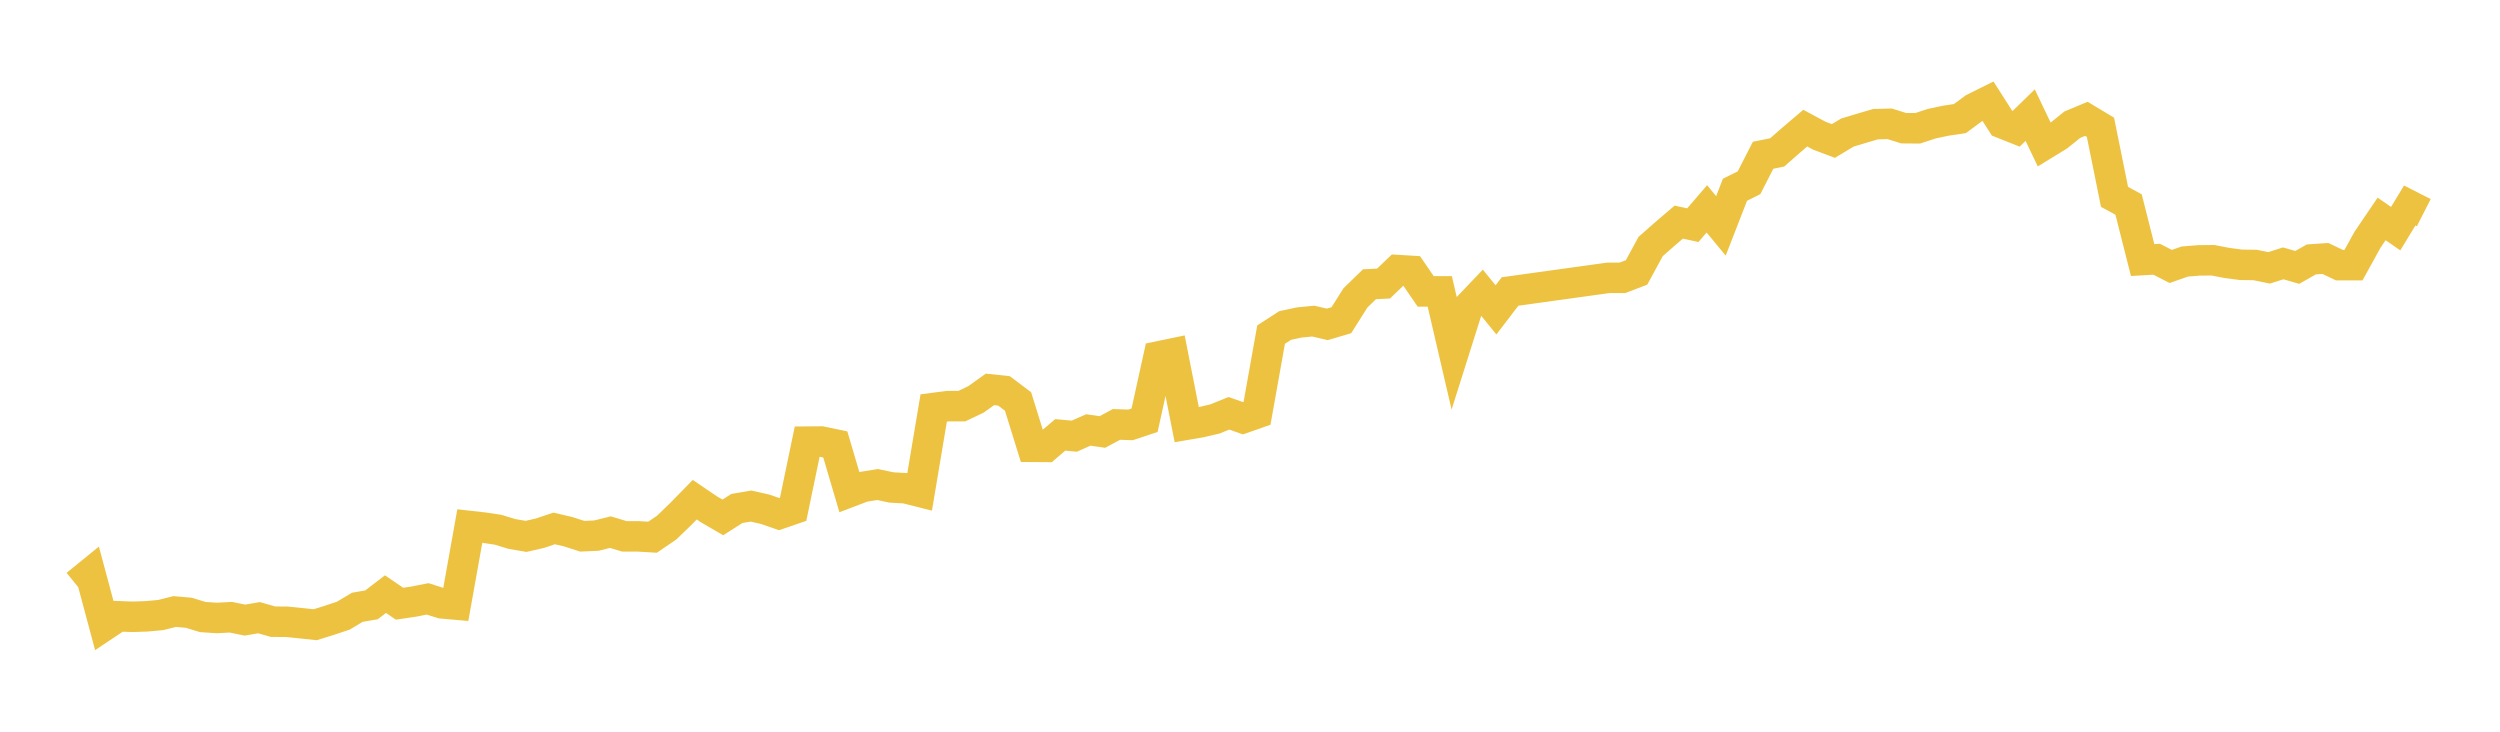 <svg width="164" height="48" xmlns="http://www.w3.org/2000/svg" xmlns:xlink="http://www.w3.org/1999/xlink"><path fill="none" stroke="rgb(237,194,64)" stroke-width="2" d="M5,38.355L5.922,37.605L6.844,41.043L7.766,40.428L8.689,40.462L9.611,40.431L10.533,40.348L11.455,40.117L12.377,40.196L13.299,40.477L14.222,40.539L15.144,40.49L16.066,40.679L16.988,40.52L17.91,40.783L18.832,40.79L19.754,40.884L20.677,40.982L21.599,40.695L22.521,40.388L23.443,39.836L24.365,39.681L25.287,38.974L26.21,39.603L27.132,39.467L28.054,39.286L28.976,39.579L29.898,39.66L30.82,34.508L31.743,34.612L32.665,34.75L33.587,35.029L34.509,35.187L35.431,34.976L36.353,34.665L37.275,34.881L38.198,35.178L39.12,35.136L40.042,34.909L40.964,35.185L41.886,35.187L42.808,35.241L43.731,34.612L44.653,33.723L45.575,32.78L46.497,33.406L47.419,33.942L48.341,33.355L49.263,33.198L50.186,33.405L51.108,33.724L52.03,33.407L52.952,28.972L53.874,28.964L54.796,29.156L55.719,32.284L56.641,31.933L57.563,31.785L58.485,31.978L59.407,32.03L60.329,32.263L61.251,26.763L62.174,26.643L63.096,26.642L64.018,26.203L64.94,25.544L65.862,25.642L66.784,26.336L67.707,29.311L68.629,29.317L69.551,28.528L70.473,28.613L71.395,28.205L72.317,28.339L73.24,27.842L74.162,27.873L75.084,27.567L76.006,23.379L76.928,23.187L77.85,27.859L78.772,27.701L79.695,27.485L80.617,27.112L81.539,27.437L82.461,27.113L83.383,21.95L84.305,21.353L85.228,21.154L86.15,21.064L87.072,21.279L87.994,21.005L88.916,19.542L89.838,18.646L90.76,18.601L91.683,17.716L92.605,17.772L93.527,19.116L94.449,19.115L95.371,23.084L96.293,20.166L97.216,19.198L98.138,20.327L99.06,19.121L105.515,18.225L106.437,18.224L107.359,17.871L108.281,16.173L109.204,15.36L110.126,14.571L111.048,14.772L111.97,13.701L112.892,14.818L113.814,12.448L114.737,11.988L115.659,10.184L116.581,9.999L117.503,9.191L118.425,8.406L119.347,8.901L120.269,9.249L121.192,8.694L122.114,8.417L123.036,8.146L123.958,8.121L124.88,8.409L125.802,8.416L126.725,8.113L127.647,7.917L128.569,7.78L129.491,7.098L130.413,6.641L131.335,8.084L132.257,8.451L133.18,7.552L134.102,9.484L135.024,8.919L135.946,8.179L136.868,7.794L137.79,8.35L138.713,12.915L139.635,13.416L140.557,17.06L141.479,17.006L142.401,17.48L143.323,17.156L144.246,17.082L145.168,17.072L146.09,17.25L147.012,17.372L147.934,17.383L148.856,17.571L149.778,17.276L150.701,17.543L151.623,17.017L152.545,16.955L153.467,17.394L154.389,17.394L155.311,15.723L156.234,14.362L157.156,14.999L158.078,13.481L159,13.95"></path></svg>